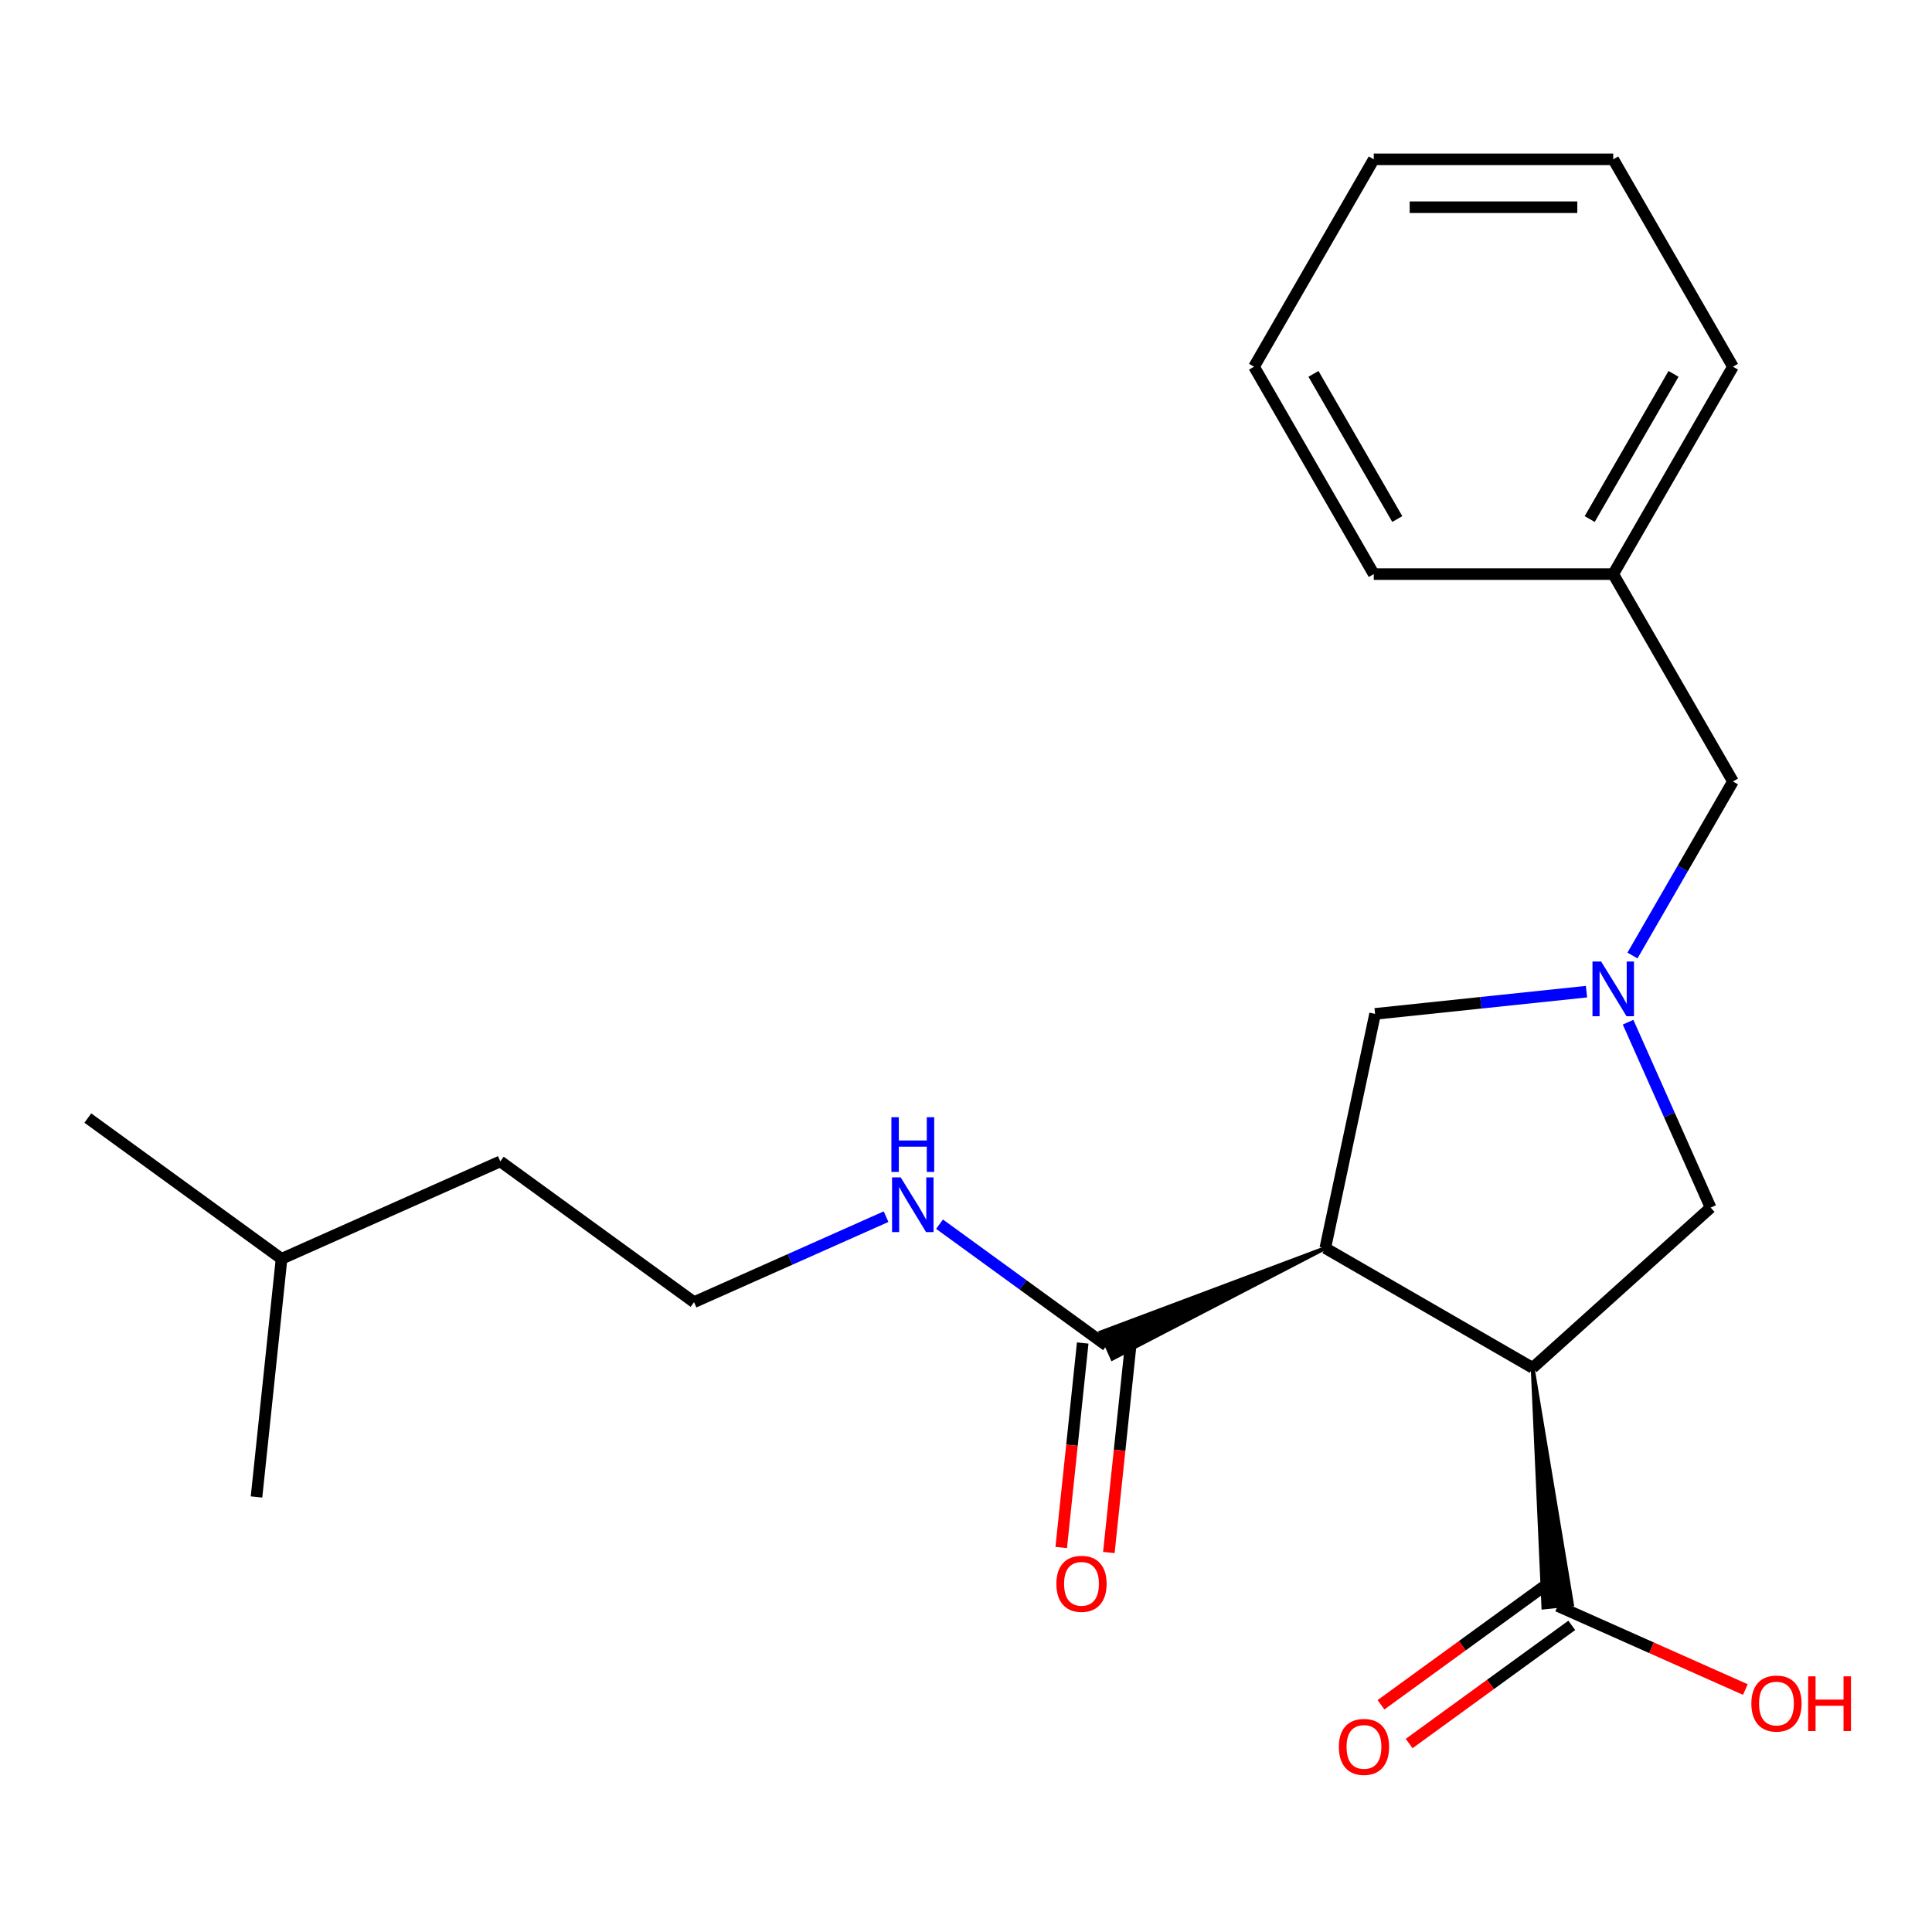 <?xml version='1.0' encoding='iso-8859-1'?>
<svg version='1.1' baseProfile='full'
              xmlns='http://www.w3.org/2000/svg'
                      xmlns:rdkit='http://www.rdkit.org/xml'
                      xmlns:xlink='http://www.w3.org/1999/xlink'
                  xml:space='preserve'
width='1000px' height='1000px' viewBox='0 0 1000 1000'>
<!-- END OF HEADER -->
<rect style='opacity:1.0;fill:#FFFFFF;stroke:none' width='1000' height='1000' x='0' y='0'> </rect>
<path class='bond-0' d='M 685.967,646.021 L 793.307,707.994' style='fill:none;fill-rule:evenodd;stroke:#000000;stroke-width:6px;stroke-linecap:butt;stroke-linejoin:miter;stroke-opacity:1' />
<path class='bond-2' d='M 685.967,646.021 L 569.712,689.641 L 575.762,703.229 Z' style='fill:#000000;fill-rule:evenodd;fill-opacity:1;stroke:#000000;stroke-width:2px;stroke-linecap:butt;stroke-linejoin:miter;stroke-opacity:1;' />
<path class='bond-5' d='M 685.967,646.021 L 711.737,524.784' style='fill:none;fill-rule:evenodd;stroke:#000000;stroke-width:6px;stroke-linecap:butt;stroke-linejoin:miter;stroke-opacity:1' />
<path class='bond-3' d='M 793.307,707.994 L 798.867,832.038 L 813.659,830.484 Z' style='fill:#000000;fill-rule:evenodd;fill-opacity:1;stroke:#000000;stroke-width:2px;stroke-linecap:butt;stroke-linejoin:miter;stroke-opacity:1;' />
<path class='bond-4' d='M 793.307,707.994 L 885.417,625.058' style='fill:none;fill-rule:evenodd;stroke:#000000;stroke-width:6px;stroke-linecap:butt;stroke-linejoin:miter;stroke-opacity:1' />
<path class='bond-1' d='M 821.165,513.283 L 766.451,519.034' style='fill:none;fill-rule:evenodd;stroke:#0000FF;stroke-width:6px;stroke-linecap:butt;stroke-linejoin:miter;stroke-opacity:1' />
<path class='bond-1' d='M 766.451,519.034 L 711.737,524.784' style='fill:none;fill-rule:evenodd;stroke:#000000;stroke-width:6px;stroke-linecap:butt;stroke-linejoin:miter;stroke-opacity:1' />
<path class='bond-8' d='M 844.968,494.57 L 870.972,449.529' style='fill:none;fill-rule:evenodd;stroke:#0000FF;stroke-width:6px;stroke-linecap:butt;stroke-linejoin:miter;stroke-opacity:1' />
<path class='bond-8' d='M 870.972,449.529 L 896.976,404.488' style='fill:none;fill-rule:evenodd;stroke:#000000;stroke-width:6px;stroke-linecap:butt;stroke-linejoin:miter;stroke-opacity:1' />
<path class='bond-22' d='M 842.687,529.087 L 864.052,577.073' style='fill:none;fill-rule:evenodd;stroke:#0000FF;stroke-width:6px;stroke-linecap:butt;stroke-linejoin:miter;stroke-opacity:1' />
<path class='bond-22' d='M 864.052,577.073 L 885.417,625.058' style='fill:none;fill-rule:evenodd;stroke:#000000;stroke-width:6px;stroke-linecap:butt;stroke-linejoin:miter;stroke-opacity:1' />
<path class='bond-6' d='M 560.41,695.139 L 554.848,748.063' style='fill:none;fill-rule:evenodd;stroke:#000000;stroke-width:6px;stroke-linecap:butt;stroke-linejoin:miter;stroke-opacity:1' />
<path class='bond-6' d='M 554.848,748.063 L 549.285,800.987' style='fill:none;fill-rule:evenodd;stroke:#FF0000;stroke-width:6px;stroke-linecap:butt;stroke-linejoin:miter;stroke-opacity:1' />
<path class='bond-6' d='M 585.064,697.73 L 579.501,750.654' style='fill:none;fill-rule:evenodd;stroke:#000000;stroke-width:6px;stroke-linecap:butt;stroke-linejoin:miter;stroke-opacity:1' />
<path class='bond-6' d='M 579.501,750.654 L 573.939,803.578' style='fill:none;fill-rule:evenodd;stroke:#FF0000;stroke-width:6px;stroke-linecap:butt;stroke-linejoin:miter;stroke-opacity:1' />
<path class='bond-9' d='M 572.737,696.435 L 529.519,665.035' style='fill:none;fill-rule:evenodd;stroke:#000000;stroke-width:6px;stroke-linecap:butt;stroke-linejoin:miter;stroke-opacity:1' />
<path class='bond-9' d='M 529.519,665.035 L 486.301,633.636' style='fill:none;fill-rule:evenodd;stroke:#0000FF;stroke-width:6px;stroke-linecap:butt;stroke-linejoin:miter;stroke-opacity:1' />
<path class='bond-7' d='M 798.978,821.234 L 756.89,851.812' style='fill:none;fill-rule:evenodd;stroke:#000000;stroke-width:6px;stroke-linecap:butt;stroke-linejoin:miter;stroke-opacity:1' />
<path class='bond-7' d='M 756.89,851.812 L 714.802,882.391' style='fill:none;fill-rule:evenodd;stroke:#FF0000;stroke-width:6px;stroke-linecap:butt;stroke-linejoin:miter;stroke-opacity:1' />
<path class='bond-7' d='M 813.548,841.288 L 771.46,871.867' style='fill:none;fill-rule:evenodd;stroke:#000000;stroke-width:6px;stroke-linecap:butt;stroke-linejoin:miter;stroke-opacity:1' />
<path class='bond-7' d='M 771.46,871.867 L 729.373,902.445' style='fill:none;fill-rule:evenodd;stroke:#FF0000;stroke-width:6px;stroke-linecap:butt;stroke-linejoin:miter;stroke-opacity:1' />
<path class='bond-10' d='M 806.263,831.261 L 854.829,852.884' style='fill:none;fill-rule:evenodd;stroke:#000000;stroke-width:6px;stroke-linecap:butt;stroke-linejoin:miter;stroke-opacity:1' />
<path class='bond-10' d='M 854.829,852.884 L 903.394,874.507' style='fill:none;fill-rule:evenodd;stroke:#FF0000;stroke-width:6px;stroke-linecap:butt;stroke-linejoin:miter;stroke-opacity:1' />
<path class='bond-11' d='M 896.976,404.488 L 835.003,297.148' style='fill:none;fill-rule:evenodd;stroke:#000000;stroke-width:6px;stroke-linecap:butt;stroke-linejoin:miter;stroke-opacity:1' />
<path class='bond-12' d='M 458.624,629.743 L 408.928,651.869' style='fill:none;fill-rule:evenodd;stroke:#0000FF;stroke-width:6px;stroke-linecap:butt;stroke-linejoin:miter;stroke-opacity:1' />
<path class='bond-12' d='M 408.928,651.869 L 359.233,673.995' style='fill:none;fill-rule:evenodd;stroke:#000000;stroke-width:6px;stroke-linecap:butt;stroke-linejoin:miter;stroke-opacity:1' />
<path class='bond-15' d='M 835.003,297.148 L 896.976,189.808' style='fill:none;fill-rule:evenodd;stroke:#000000;stroke-width:6px;stroke-linecap:butt;stroke-linejoin:miter;stroke-opacity:1' />
<path class='bond-15' d='M 822.831,268.653 L 866.212,193.515' style='fill:none;fill-rule:evenodd;stroke:#000000;stroke-width:6px;stroke-linecap:butt;stroke-linejoin:miter;stroke-opacity:1' />
<path class='bond-16' d='M 835.003,297.148 L 711.058,297.148' style='fill:none;fill-rule:evenodd;stroke:#000000;stroke-width:6px;stroke-linecap:butt;stroke-linejoin:miter;stroke-opacity:1' />
<path class='bond-13' d='M 359.233,673.995 L 258.959,601.141' style='fill:none;fill-rule:evenodd;stroke:#000000;stroke-width:6px;stroke-linecap:butt;stroke-linejoin:miter;stroke-opacity:1' />
<path class='bond-14' d='M 258.959,601.141 L 145.729,651.554' style='fill:none;fill-rule:evenodd;stroke:#000000;stroke-width:6px;stroke-linecap:butt;stroke-linejoin:miter;stroke-opacity:1' />
<path class='bond-17' d='M 145.729,651.554 L 45.455,578.701' style='fill:none;fill-rule:evenodd;stroke:#000000;stroke-width:6px;stroke-linecap:butt;stroke-linejoin:miter;stroke-opacity:1' />
<path class='bond-18' d='M 145.729,651.554 L 132.773,774.821' style='fill:none;fill-rule:evenodd;stroke:#000000;stroke-width:6px;stroke-linecap:butt;stroke-linejoin:miter;stroke-opacity:1' />
<path class='bond-20' d='M 896.976,189.808 L 835.003,82.468' style='fill:none;fill-rule:evenodd;stroke:#000000;stroke-width:6px;stroke-linecap:butt;stroke-linejoin:miter;stroke-opacity:1' />
<path class='bond-19' d='M 711.058,297.148 L 649.085,189.808' style='fill:none;fill-rule:evenodd;stroke:#000000;stroke-width:6px;stroke-linecap:butt;stroke-linejoin:miter;stroke-opacity:1' />
<path class='bond-19' d='M 723.23,268.653 L 679.849,193.515' style='fill:none;fill-rule:evenodd;stroke:#000000;stroke-width:6px;stroke-linecap:butt;stroke-linejoin:miter;stroke-opacity:1' />
<path class='bond-21' d='M 649.085,189.808 L 711.058,82.468' style='fill:none;fill-rule:evenodd;stroke:#000000;stroke-width:6px;stroke-linecap:butt;stroke-linejoin:miter;stroke-opacity:1' />
<path class='bond-23' d='M 835.003,82.468 L 711.058,82.468' style='fill:none;fill-rule:evenodd;stroke:#000000;stroke-width:6px;stroke-linecap:butt;stroke-linejoin:miter;stroke-opacity:1' />
<path class='bond-23' d='M 816.411,107.257 L 729.65,107.257' style='fill:none;fill-rule:evenodd;stroke:#000000;stroke-width:6px;stroke-linecap:butt;stroke-linejoin:miter;stroke-opacity:1' />
<path  class='atom-2' d='M 828.743 497.668
L 838.023 512.668
Q 838.943 514.148, 840.423 516.828
Q 841.903 519.508, 841.983 519.668
L 841.983 497.668
L 845.743 497.668
L 845.743 525.988
L 841.863 525.988
L 831.903 509.588
Q 830.743 507.668, 829.503 505.468
Q 828.303 503.268, 827.943 502.588
L 827.943 525.988
L 824.263 525.988
L 824.263 497.668
L 828.743 497.668
' fill='#0000FF'/>
<path  class='atom-7' d='M 546.781 819.781
Q 546.781 812.981, 550.141 809.181
Q 553.501 805.381, 559.781 805.381
Q 566.061 805.381, 569.421 809.181
Q 572.781 812.981, 572.781 819.781
Q 572.781 826.661, 569.381 830.581
Q 565.981 834.461, 559.781 834.461
Q 553.541 834.461, 550.141 830.581
Q 546.781 826.701, 546.781 819.781
M 559.781 831.261
Q 564.101 831.261, 566.421 828.381
Q 568.781 825.461, 568.781 819.781
Q 568.781 814.221, 566.421 811.421
Q 564.101 808.581, 559.781 808.581
Q 555.461 808.581, 553.101 811.381
Q 550.781 814.181, 550.781 819.781
Q 550.781 825.501, 553.101 828.381
Q 555.461 831.261, 559.781 831.261
' fill='#FF0000'/>
<path  class='atom-8' d='M 692.989 904.194
Q 692.989 897.394, 696.349 893.594
Q 699.709 889.794, 705.989 889.794
Q 712.269 889.794, 715.629 893.594
Q 718.989 897.394, 718.989 904.194
Q 718.989 911.074, 715.589 914.994
Q 712.189 918.874, 705.989 918.874
Q 699.749 918.874, 696.349 914.994
Q 692.989 911.114, 692.989 904.194
M 705.989 915.674
Q 710.309 915.674, 712.629 912.794
Q 714.989 909.874, 714.989 904.194
Q 714.989 898.634, 712.629 895.834
Q 710.309 892.994, 705.989 892.994
Q 701.669 892.994, 699.309 895.794
Q 696.989 898.594, 696.989 904.194
Q 696.989 909.914, 699.309 912.794
Q 701.669 915.674, 705.989 915.674
' fill='#FF0000'/>
<path  class='atom-10' d='M 466.203 609.421
L 475.483 624.421
Q 476.403 625.901, 477.883 628.581
Q 479.363 631.261, 479.443 631.421
L 479.443 609.421
L 483.203 609.421
L 483.203 637.741
L 479.323 637.741
L 469.363 621.341
Q 468.203 619.421, 466.963 617.221
Q 465.763 615.021, 465.403 614.341
L 465.403 637.741
L 461.723 637.741
L 461.723 609.421
L 466.203 609.421
' fill='#0000FF'/>
<path  class='atom-10' d='M 461.383 578.269
L 465.223 578.269
L 465.223 590.309
L 479.703 590.309
L 479.703 578.269
L 483.543 578.269
L 483.543 606.589
L 479.703 606.589
L 479.703 593.509
L 465.223 593.509
L 465.223 606.589
L 461.383 606.589
L 461.383 578.269
' fill='#0000FF'/>
<path  class='atom-11' d='M 906.493 881.754
Q 906.493 874.954, 909.853 871.154
Q 913.213 867.354, 919.493 867.354
Q 925.773 867.354, 929.133 871.154
Q 932.493 874.954, 932.493 881.754
Q 932.493 888.634, 929.093 892.554
Q 925.693 896.434, 919.493 896.434
Q 913.253 896.434, 909.853 892.554
Q 906.493 888.674, 906.493 881.754
M 919.493 893.234
Q 923.813 893.234, 926.133 890.354
Q 928.493 887.434, 928.493 881.754
Q 928.493 876.194, 926.133 873.394
Q 923.813 870.554, 919.493 870.554
Q 915.173 870.554, 912.813 873.354
Q 910.493 876.154, 910.493 881.754
Q 910.493 887.474, 912.813 890.354
Q 915.173 893.234, 919.493 893.234
' fill='#FF0000'/>
<path  class='atom-11' d='M 935.893 867.674
L 939.733 867.674
L 939.733 879.714
L 954.213 879.714
L 954.213 867.674
L 958.053 867.674
L 958.053 895.994
L 954.213 895.994
L 954.213 882.914
L 939.733 882.914
L 939.733 895.994
L 935.893 895.994
L 935.893 867.674
' fill='#FF0000'/>
</svg>
